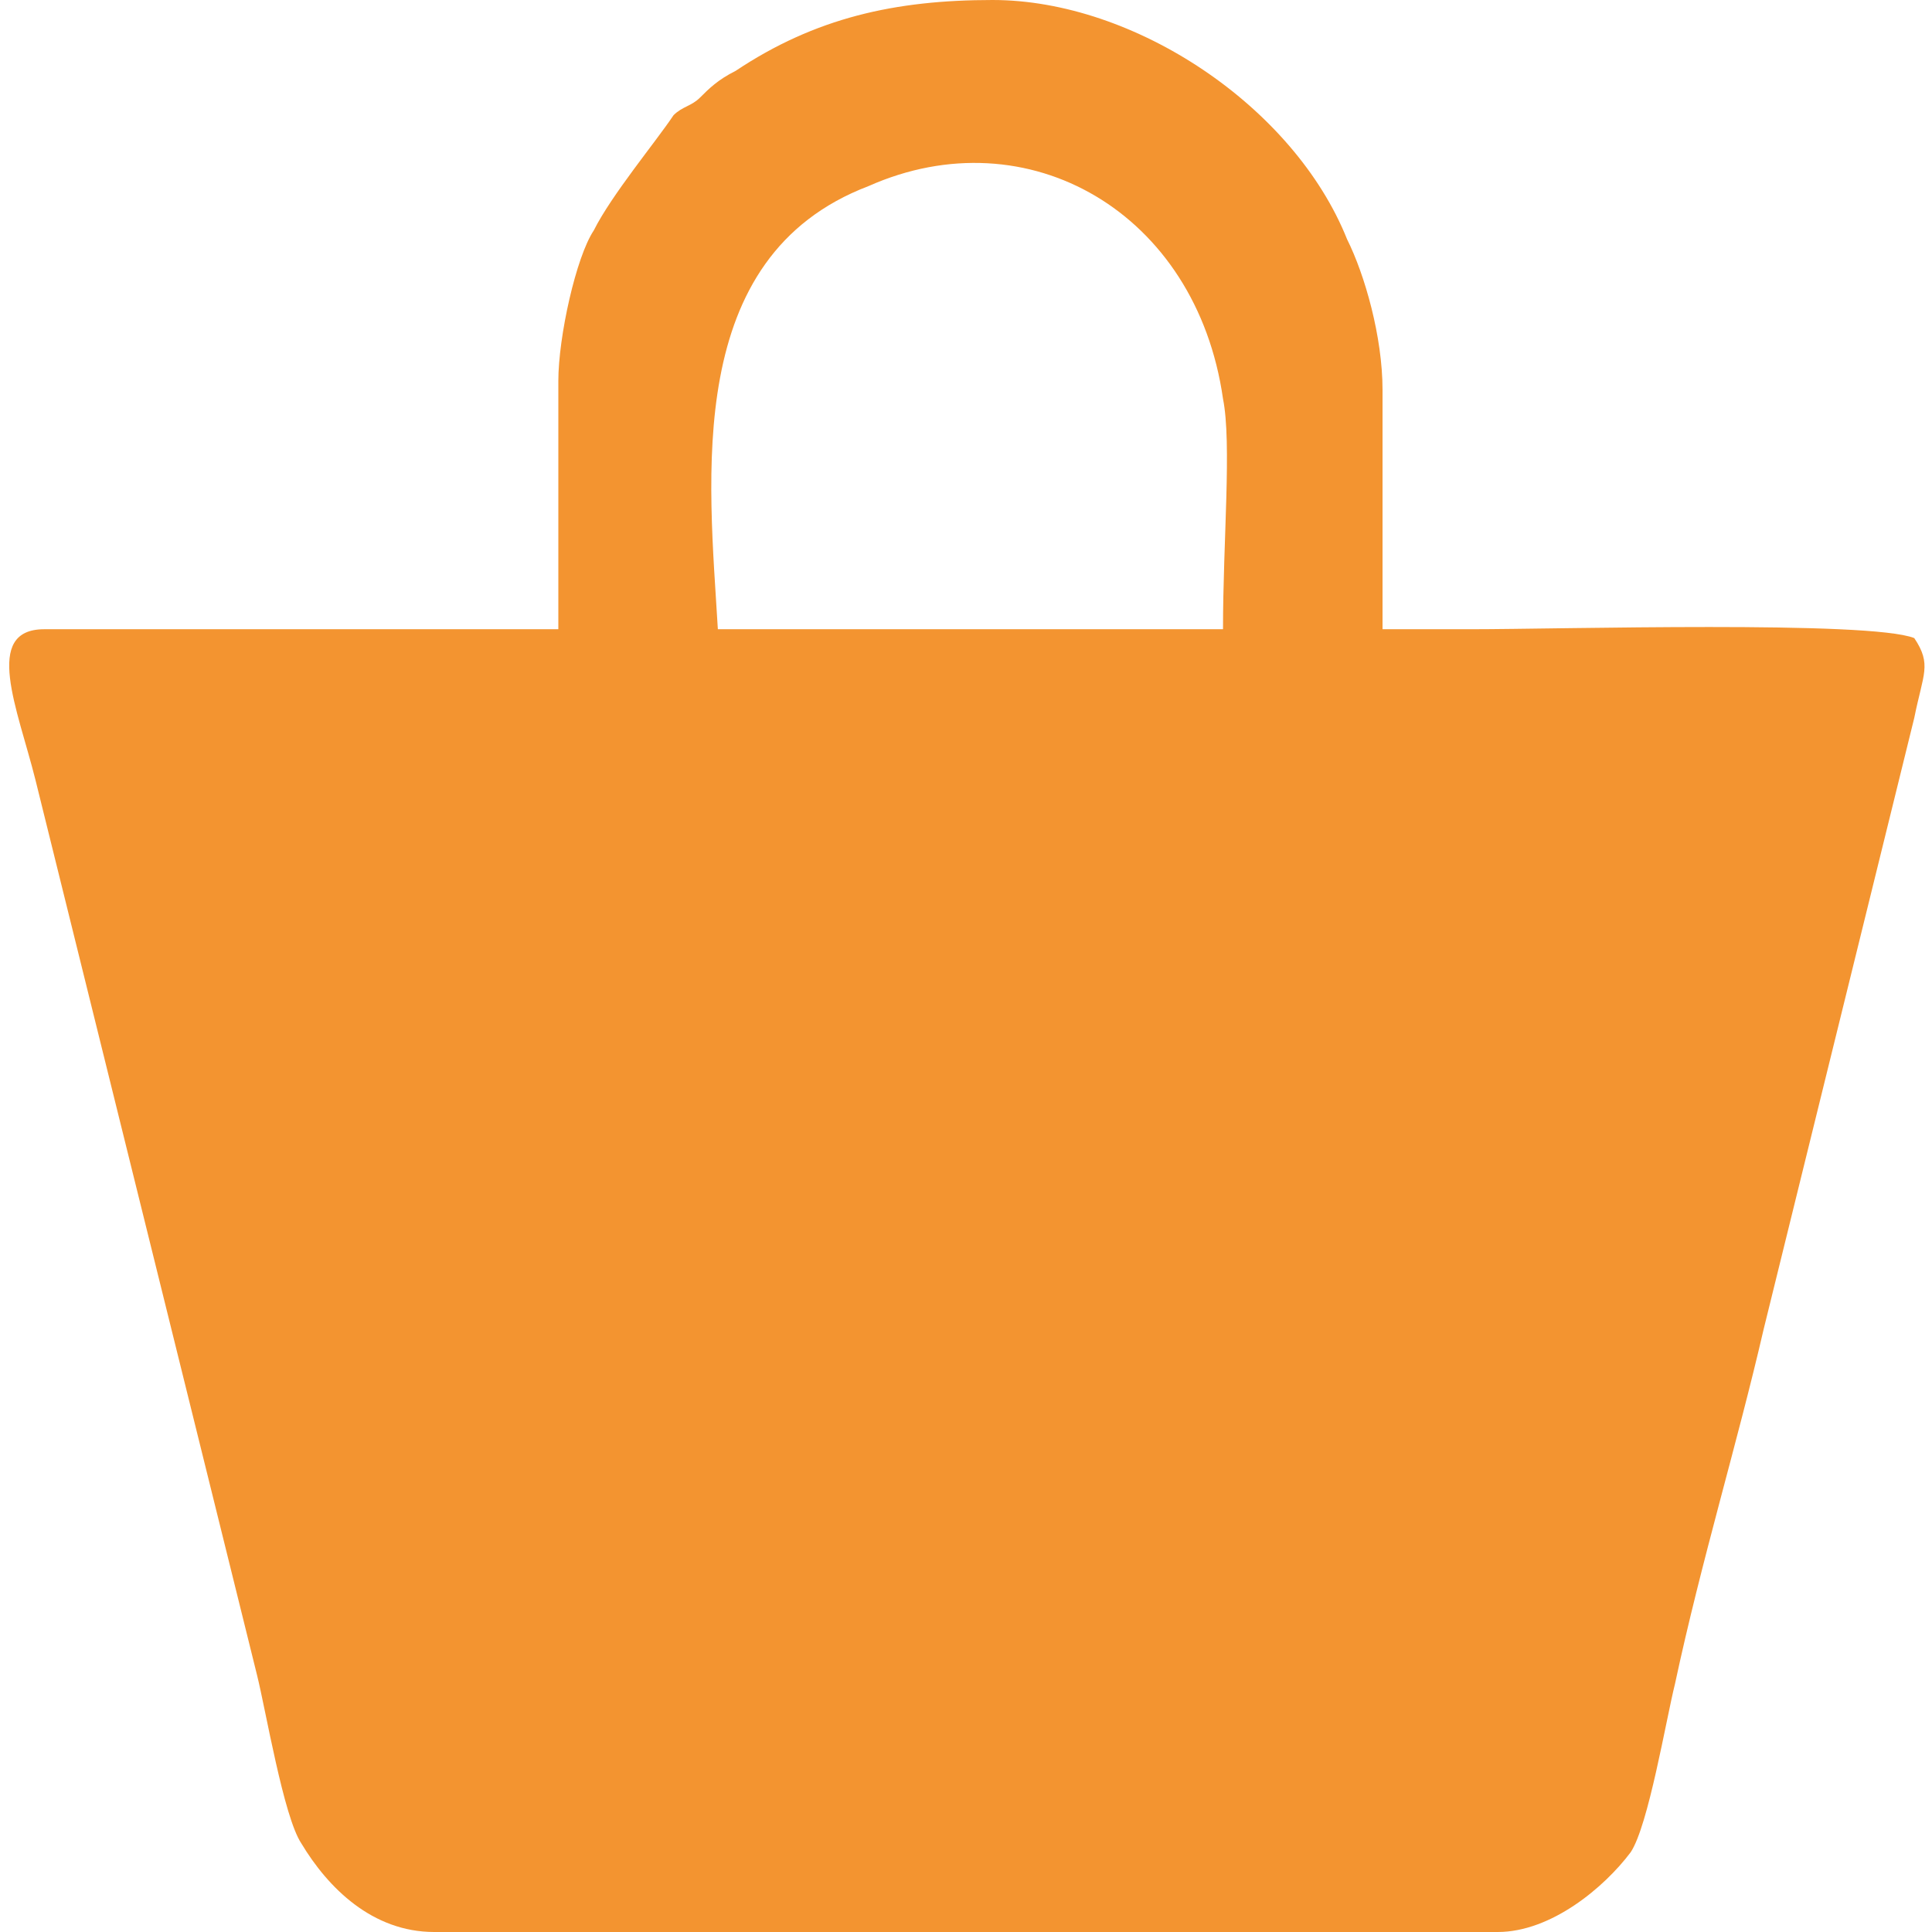 <?xml version="1.0" encoding="UTF-8"?>
<!DOCTYPE svg PUBLIC "-//W3C//DTD SVG 1.1//EN" "http://www.w3.org/Graphics/SVG/1.1/DTD/svg11.dtd">
<!-- Creator: CorelDRAW 2021 (64-Bit) -->
<svg xmlns="http://www.w3.org/2000/svg" xml:space="preserve" width="22px" height="22px" version="1.1" shape-rendering="geometricPrecision" text-rendering="geometricPrecision" image-rendering="optimizeQuality" fill-rule="evenodd" clip-rule="evenodd"
viewBox="0 0 2160 2180"
 xmlns:xlink="http://www.w3.org/1999/xlink"
 xmlns:xodm="http://www.corel.com/coreldraw/odm/2003">
 <g id="Layer_x0020_1">
  <path fill="#F39430" d="M480 2180l1200 0c60,0 120,-50 150,-90 20,-30 40,-150 50,-190 30,-140 70,-270 100,-400l170 -690c10,-50 20,-60 0,-90 -50,-20 -400,-10 -500,-10l0 0 -10 0 -90 0 0 -270c0,-60 -20,-130 -40,-170 -60,-150 -240,-270 -400,-270 -110,0 -200,20 -290,80 -20,10 -30,20 -40,30 -10,10 -20,10 -30,20 -20,30 -70,90 -90,130 -20,30 -40,120 -40,170l0 280 -100 0 -190 0 -290 0c-70,0 -30,90 -10,170l250 1010c10,40 30,160 50,190 30,50 80,100 150,100zm800 -1470l-390 0 -90 0c-10,-170 -40,-420 170,-500 180,-80 370,30 400,240 10,50 0,160 0,260l-90 0z"/>
 </g>
</svg>
